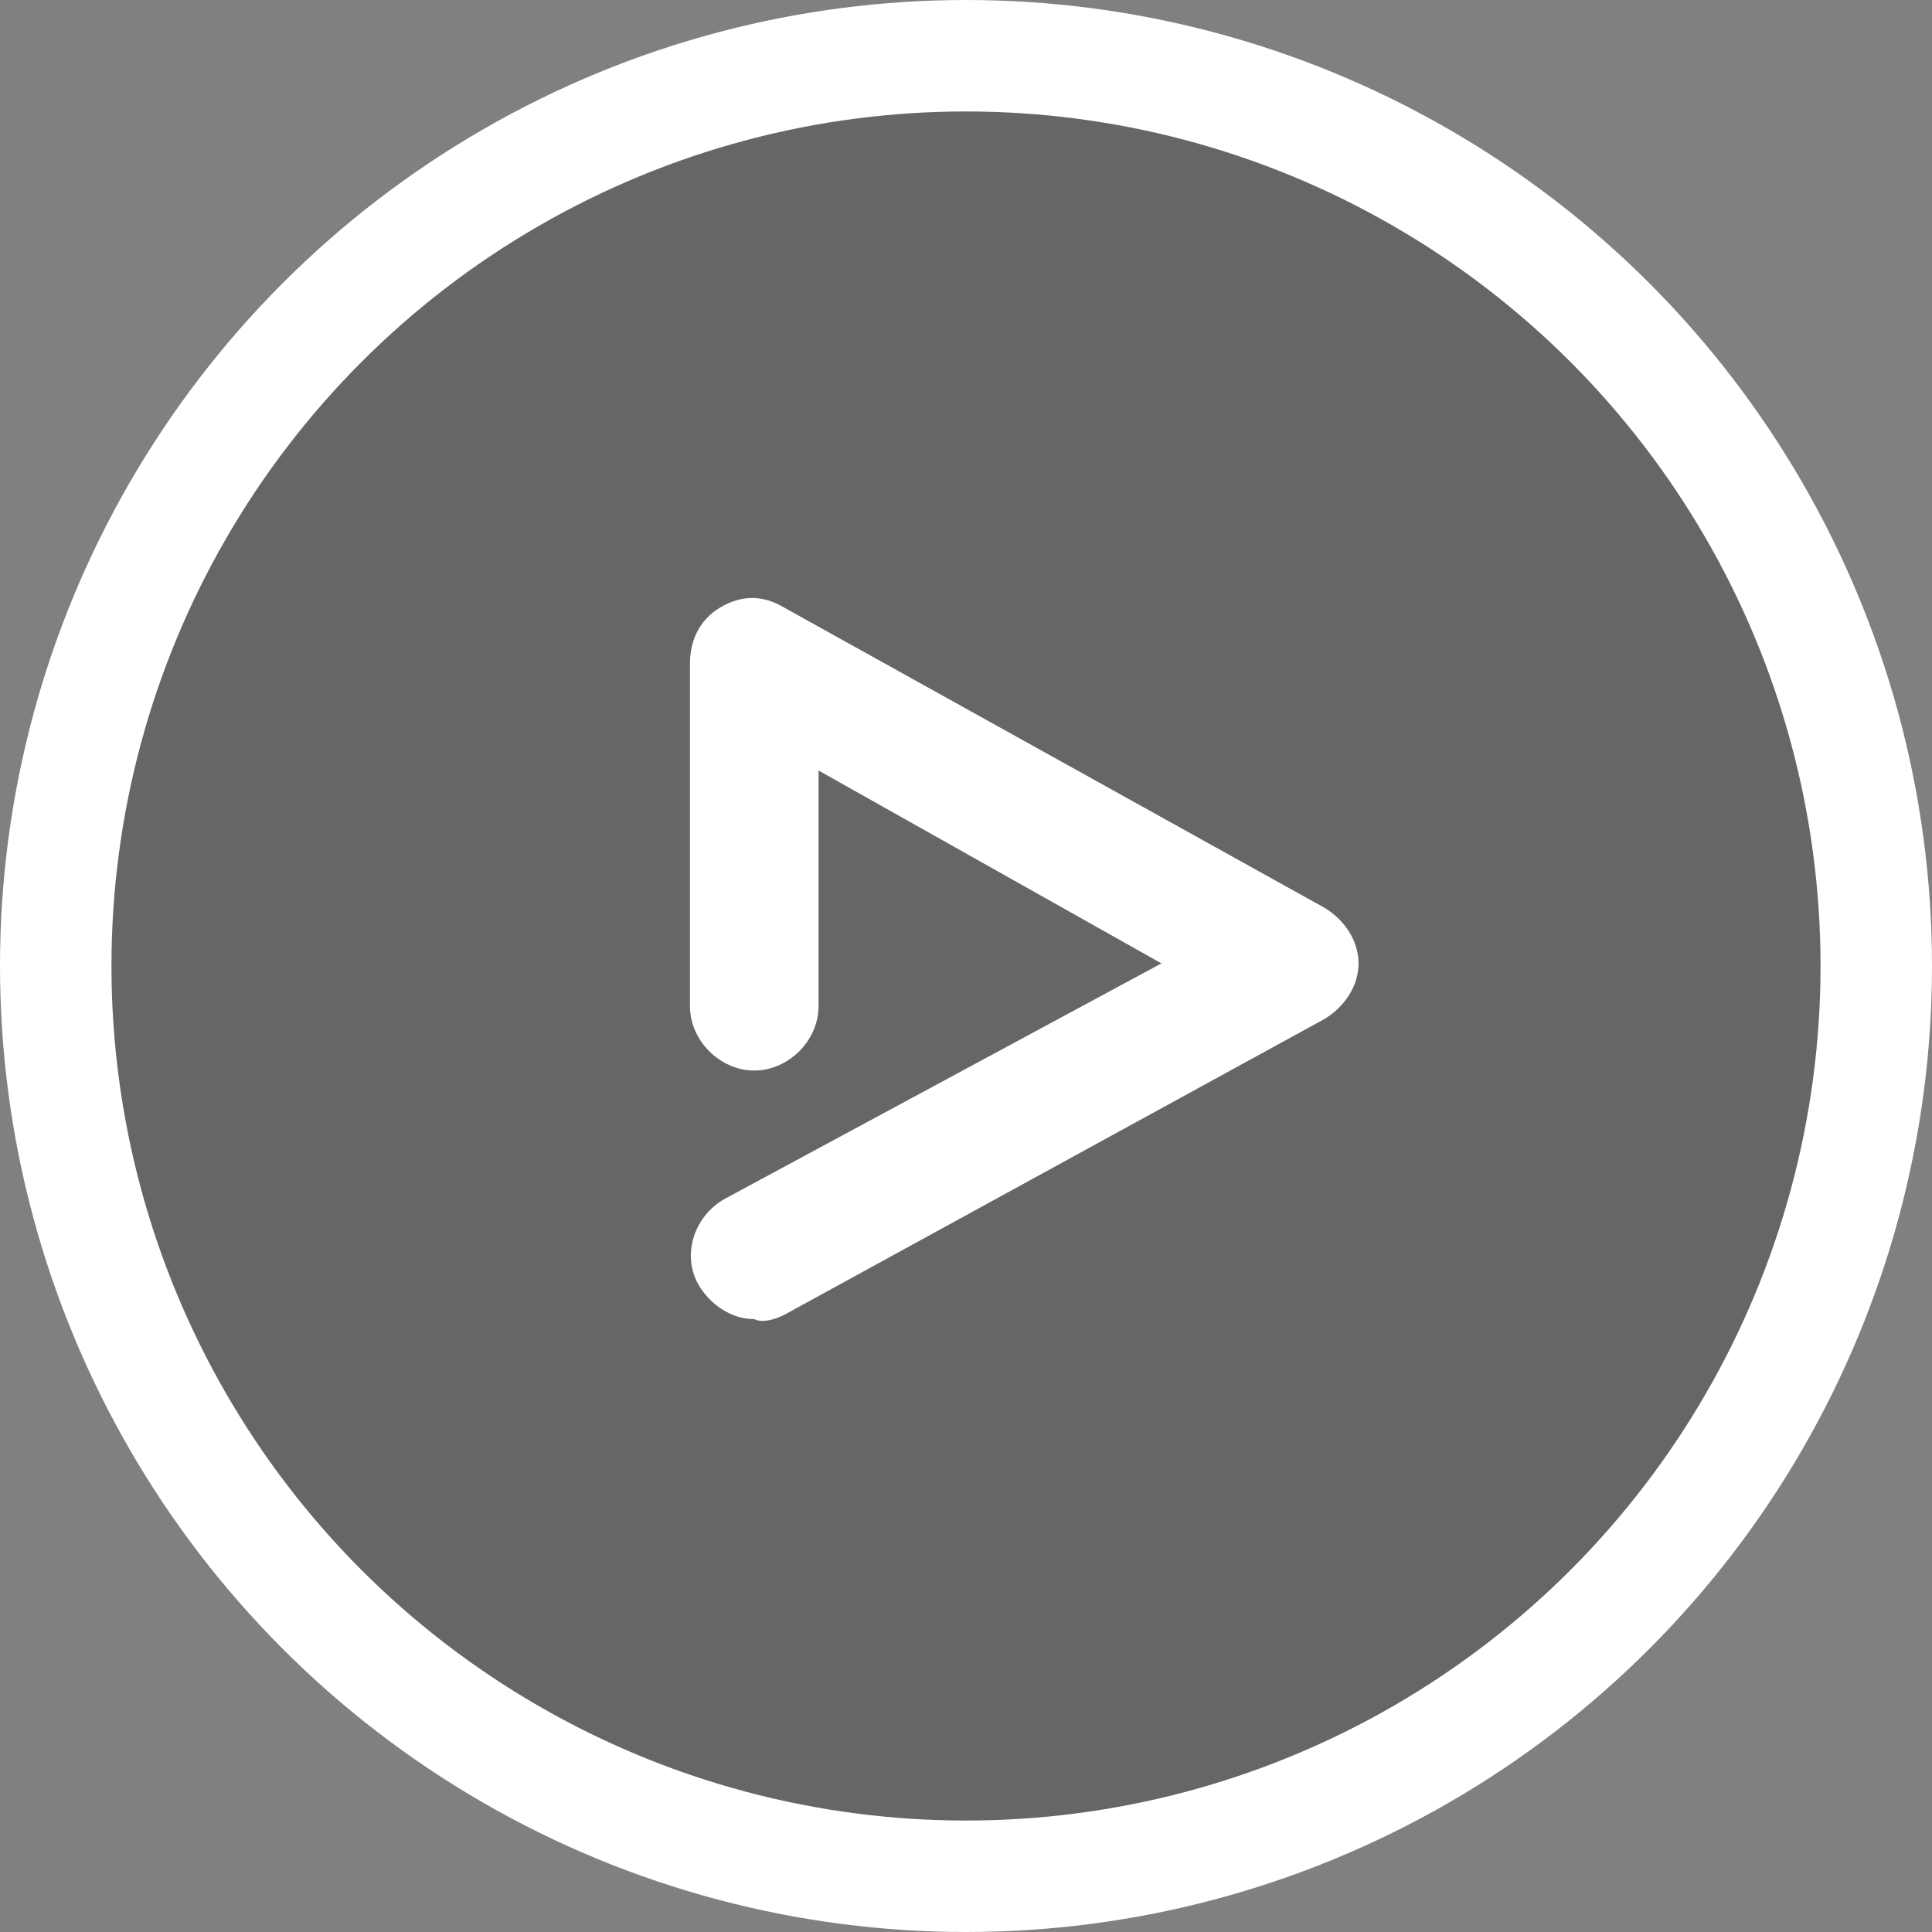 <svg width="104" height="104" viewBox="0 0 104 104" fill="none" xmlns="http://www.w3.org/2000/svg">
<rect x="0" y="0" width="104" height="104" fill="#808080" stroke="none"/>
<circle cx="52" cy="52" r="49" fill="black" fill-opacity="0.2" stroke="white" stroke-width="6"/>
<path d="M42.216 70.778L71.287 54.858C72.44 54.166 73.132 53.013 73.132 51.859C73.132 50.706 72.44 49.552 71.287 48.86L42.216 32.709C41.063 32.017 39.909 32.017 38.756 32.709C37.602 33.402 37.141 34.555 37.141 35.709V54.166C37.141 56.012 38.756 57.627 40.601 57.627C42.447 57.627 44.062 56.012 44.062 54.166V41.477L62.52 51.859L38.986 64.549C37.371 65.471 36.679 67.548 37.602 69.163C38.294 70.316 39.448 71.009 40.601 71.009C41.063 71.239 41.755 71.009 42.216 70.778Z" fill="white"/>
</svg>
